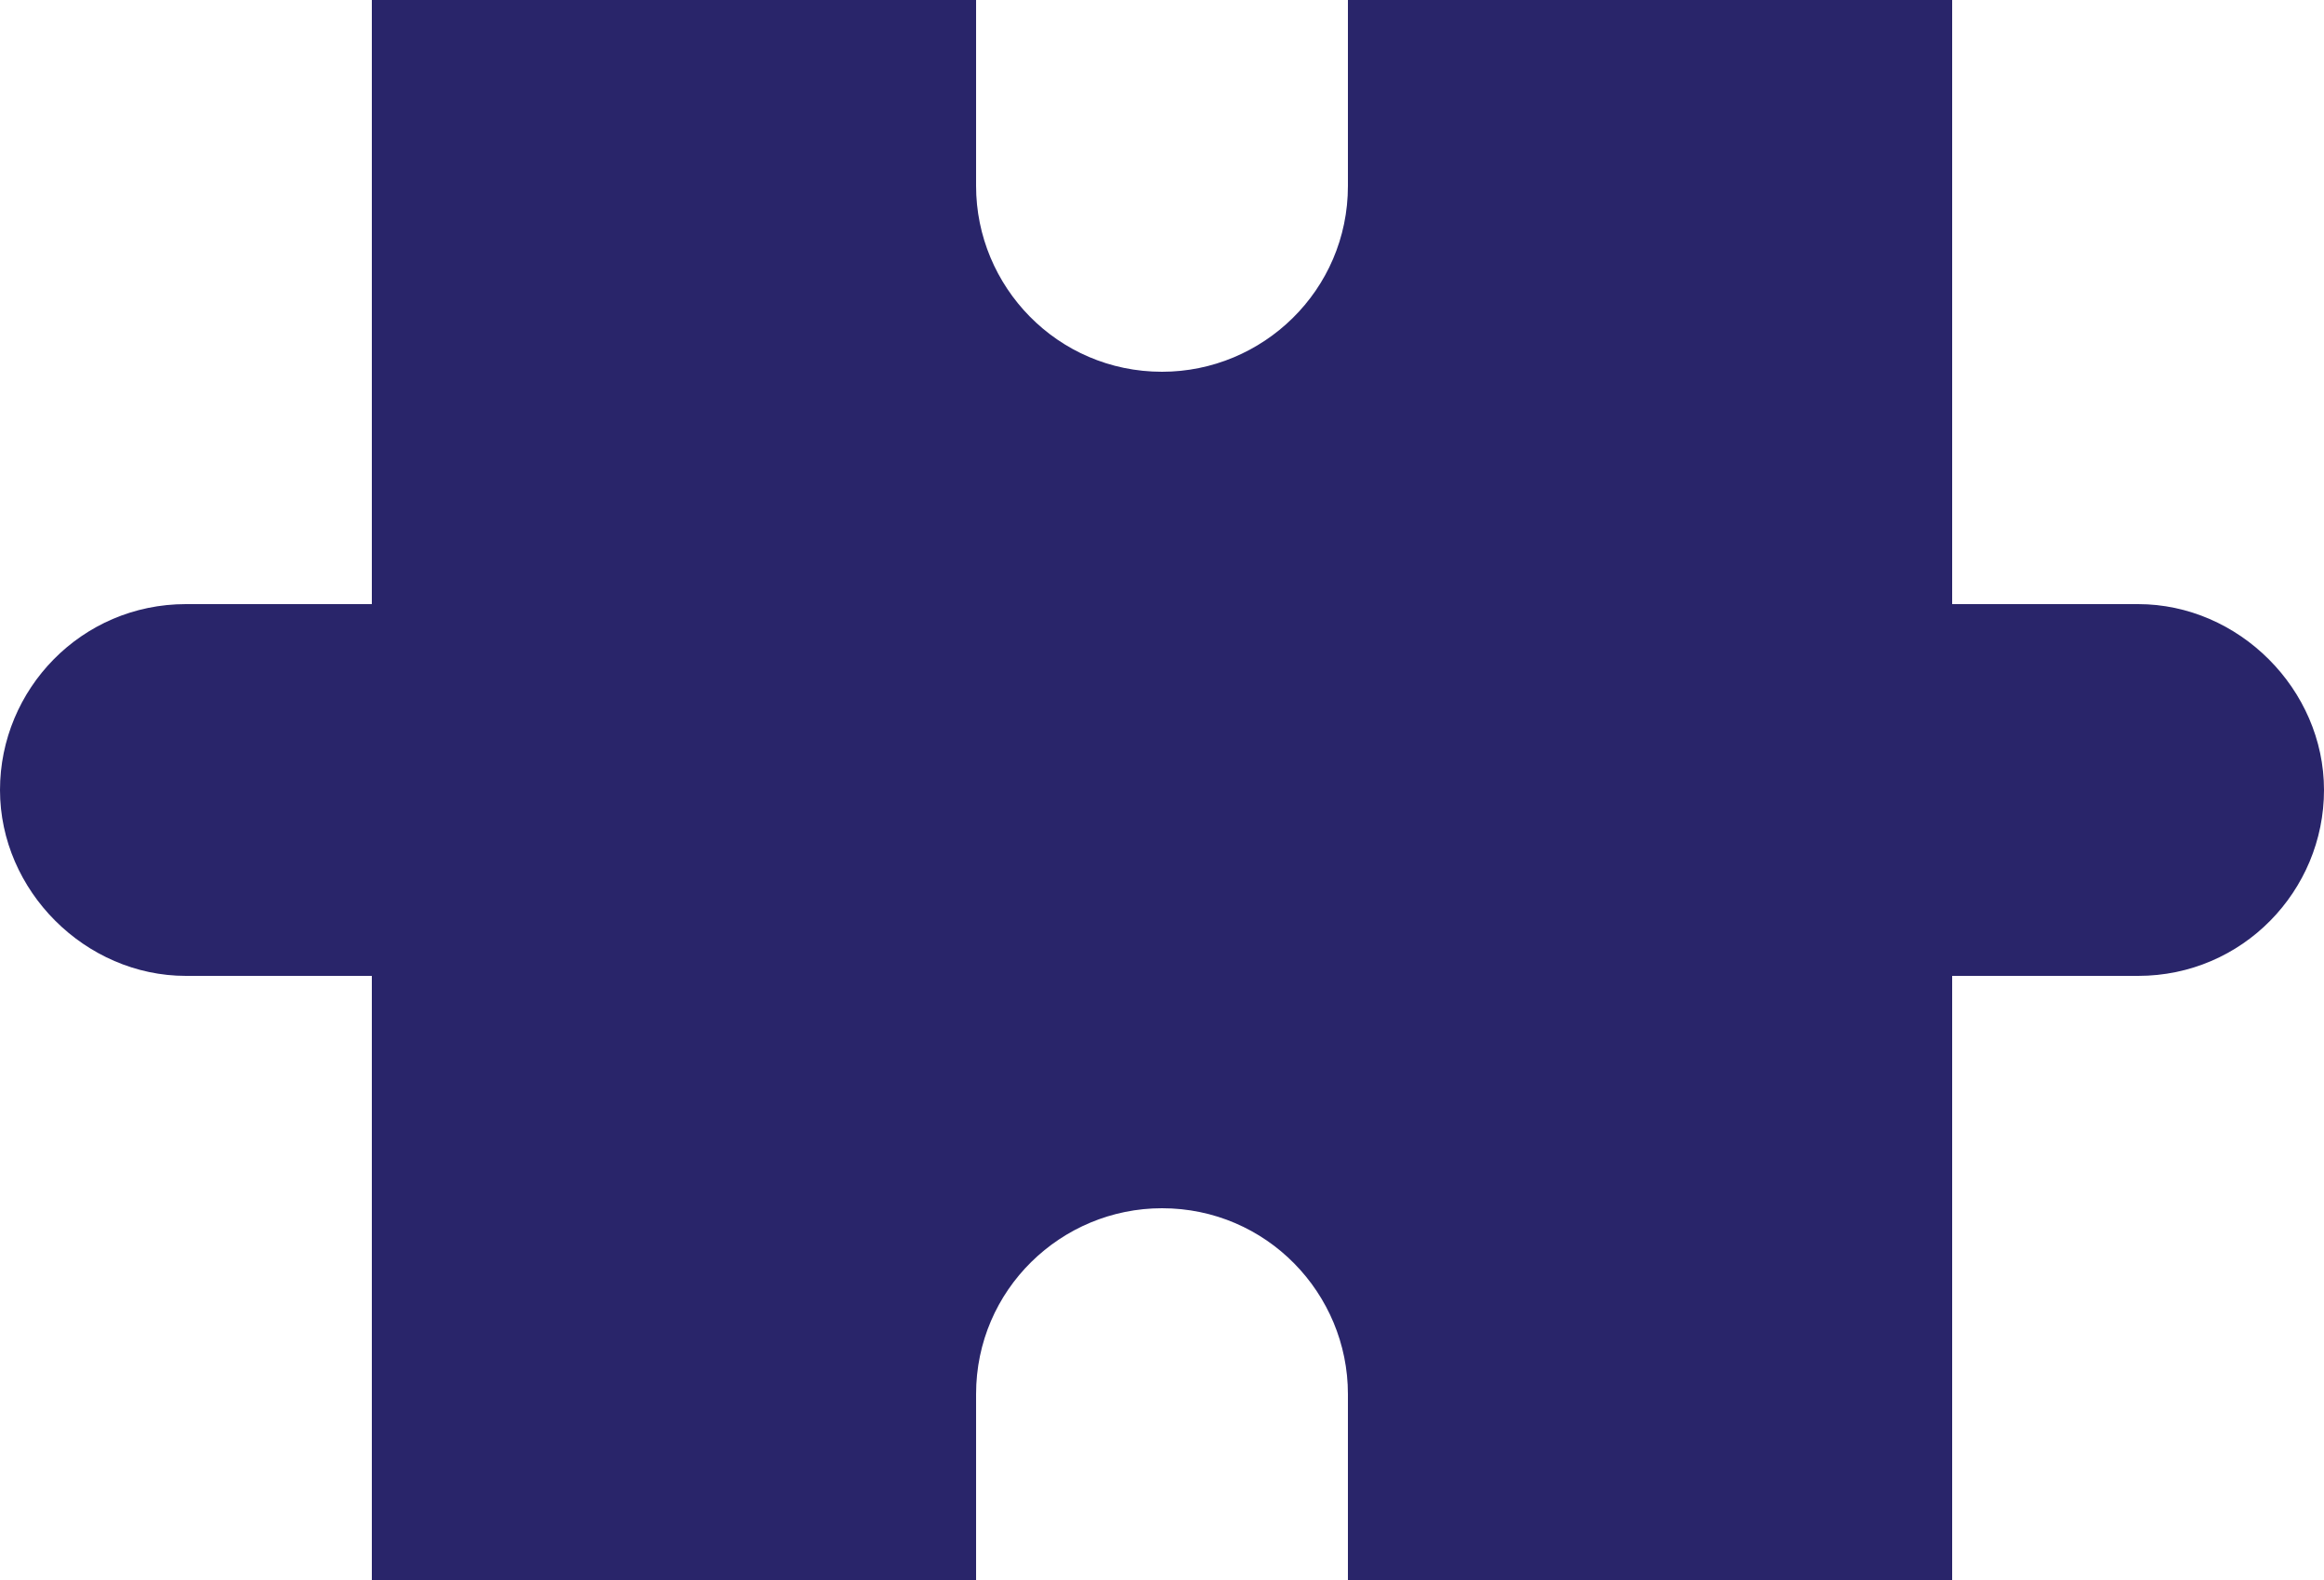 <?xml version="1.0" encoding="utf-8"?>
<!-- Generator: Adobe Illustrator 24.2.0, SVG Export Plug-In . SVG Version: 6.00 Build 0)  -->
<svg version="1.1" id="Capa_1" xmlns="http://www.w3.org/2000/svg" xmlns:xlink="http://www.w3.org/1999/xlink" x="0px" y="0px"
	 viewBox="0 0 60 40.8" style="enable-background:new 0 0 60 40.8;" xml:space="preserve">
<style type="text/css">
	.st0{fill:#29256A;}
</style>
<path class="st0" d="M55.2,15.6h-4.8V0H34.8v4.8c0,2.7-2.2,4.8-4.8,4.8c-2.7,0-4.8-2.2-4.8-4.8V0H9.6v15.6H4.8
	c-2.7,0-4.8,2.2-4.8,4.8s2.2,4.8,4.8,4.8h4.8v15.6h15.6v-4.8c0-2.7,2.2-4.8,4.8-4.8c2.7,0,4.8,2.2,4.8,4.8v4.8h15.6V25.2h4.8
	c2.7,0,4.8-2.2,4.8-4.8S57.8,15.6,55.2,15.6z"/>
</svg>
